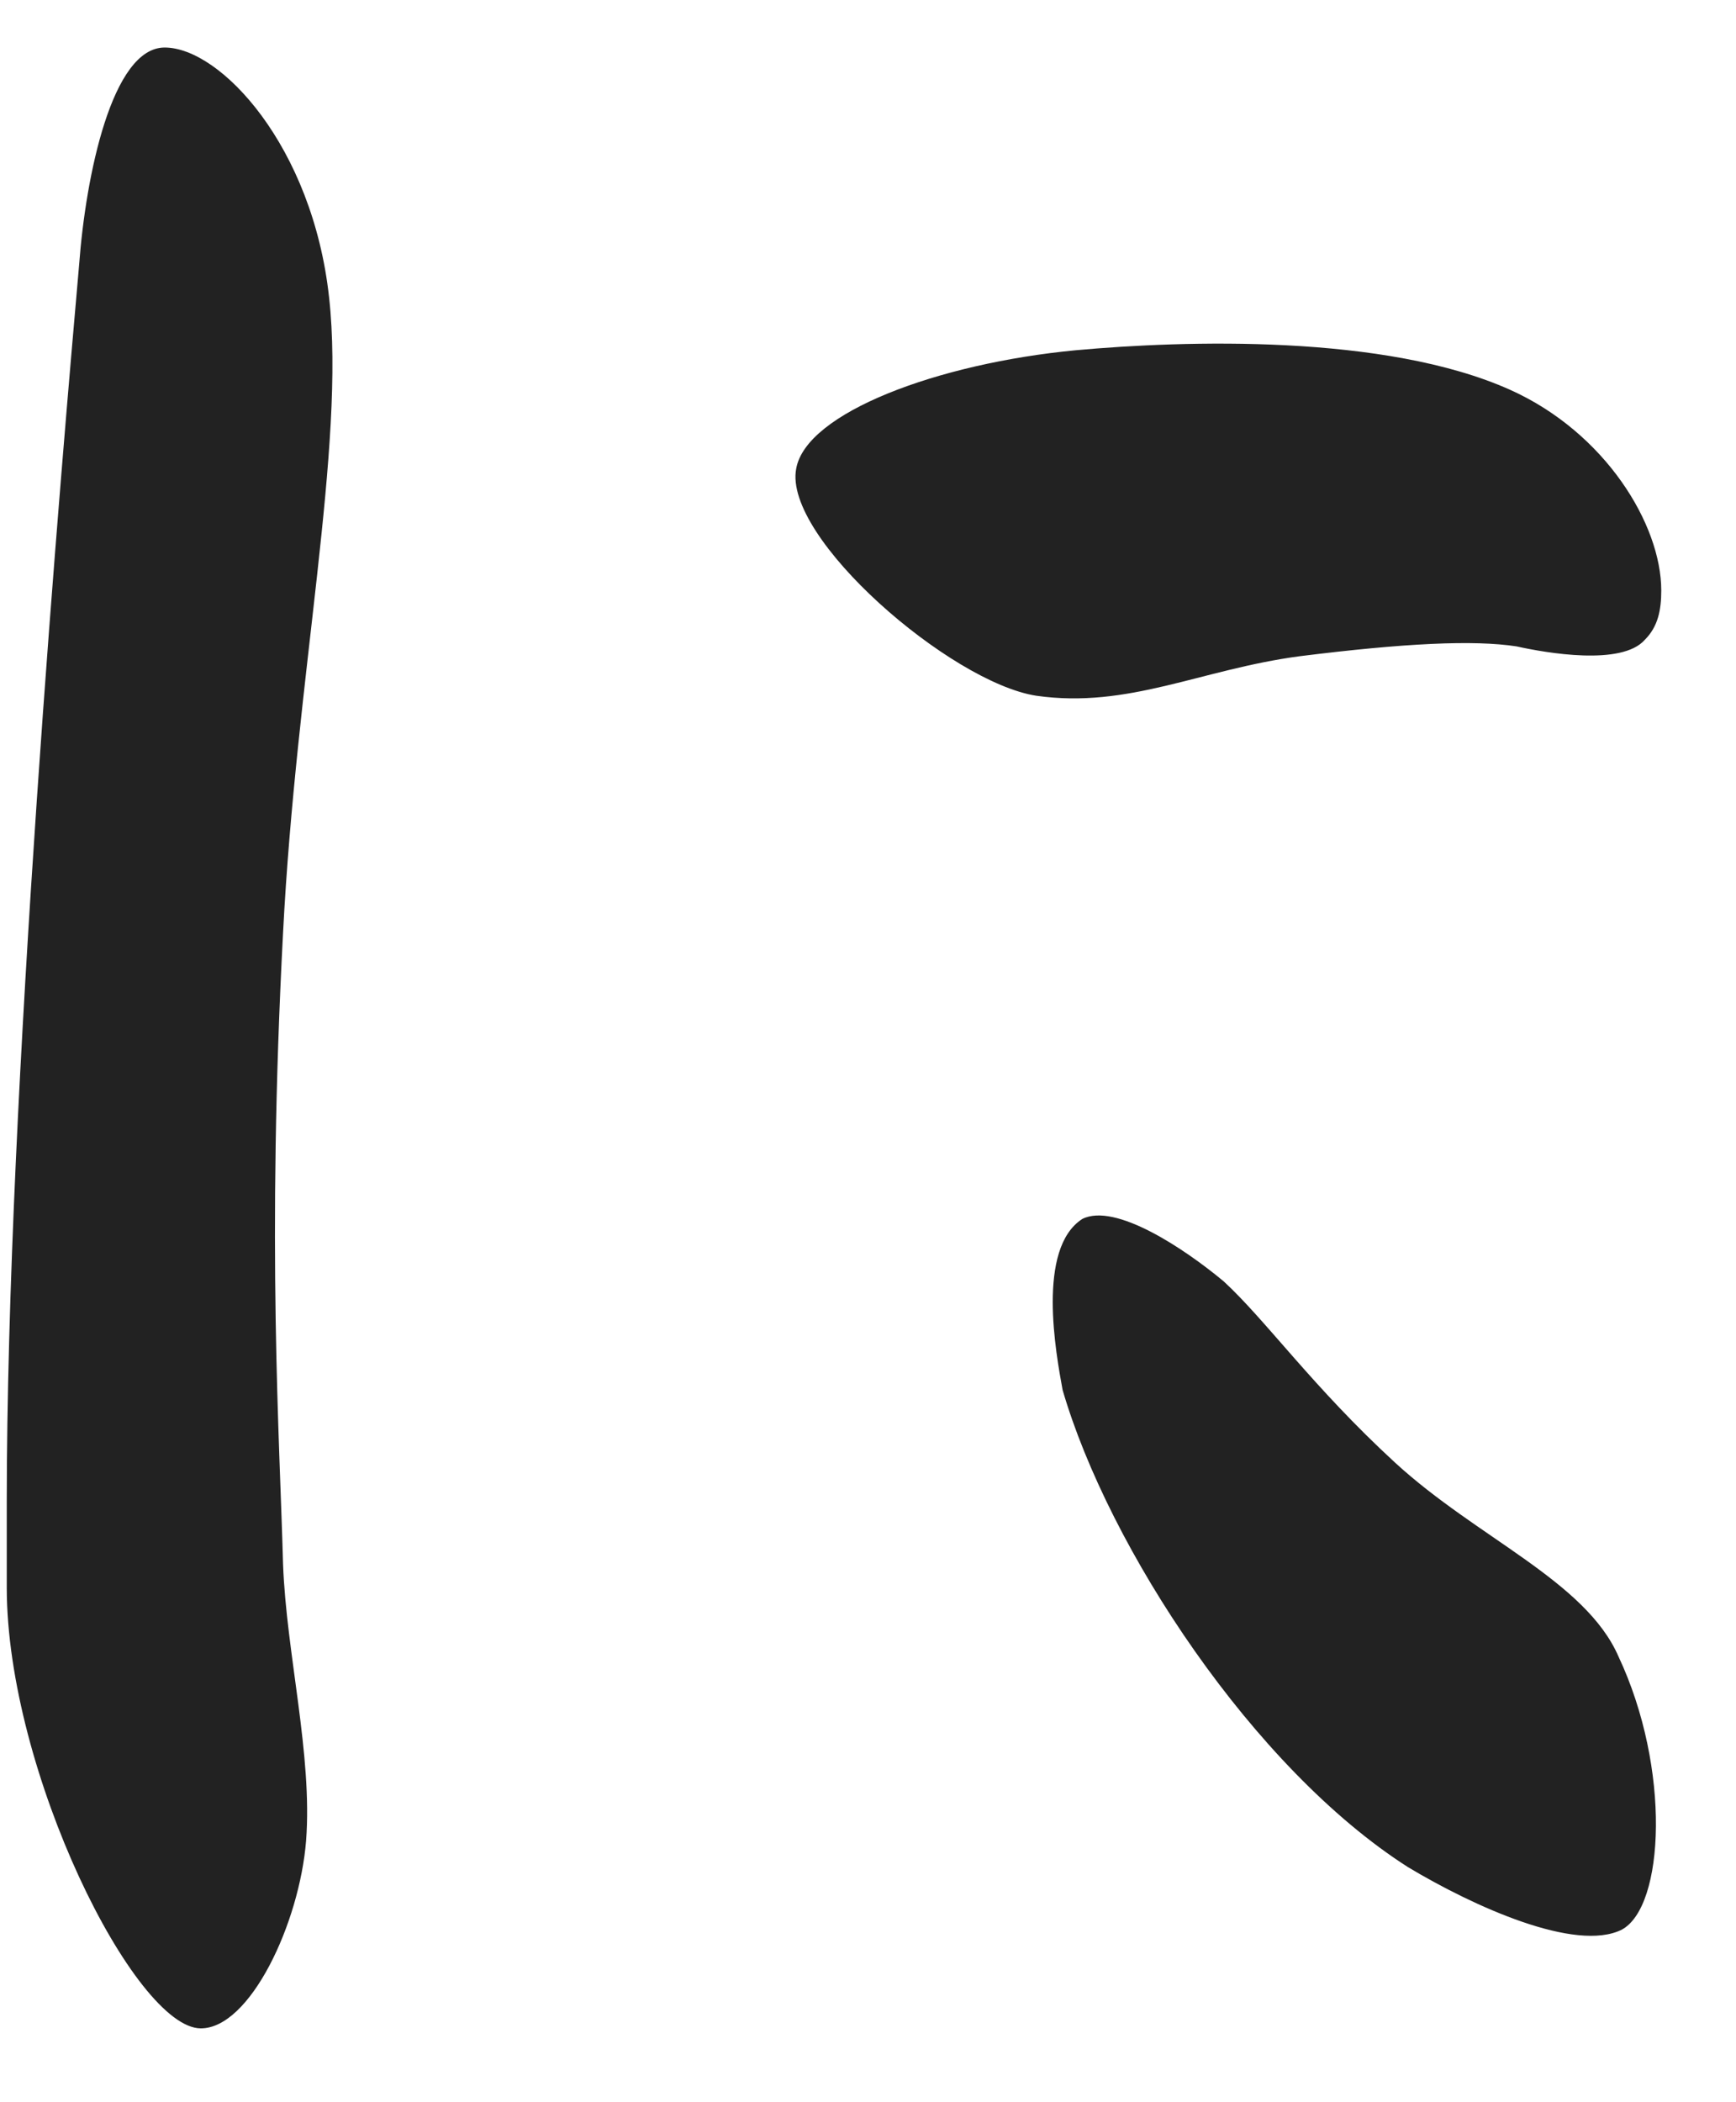 <svg xmlns="http://www.w3.org/2000/svg" width="19" height="23" fill="none" viewBox="0 0 19 23">
<path fill="#222" d="M.866 2.896c.072-.972.36-2.376.936-2.376.612 0 1.62 1.08 1.8 2.736.18 1.62-.36 4.14-.504 6.948-.18 3.42-.036 5.544 0 6.912.036.972.324 2.088.252 3.024-.072.9-.612 2.052-1.152 2.052-.72 0-2.124-2.808-2.124-4.824v-.936c0-4.464.612-11.484.792-13.536m7.848 2.232c.108-.612 1.548-1.152 3.06-1.296 1.188-.108 3.384-.18 4.752.432 1.044.468 1.656 1.476 1.656 2.196 0 .216-.036.396-.18.54-.252.288-1.08.144-1.404.072-.468-.072-1.224-.036-2.376.108-1.08.144-1.872.576-2.88.432-.936-.144-2.772-1.728-2.628-2.484m2.916 10.08c-.072-.396-.288-1.548.216-1.872.36-.18 1.116.324 1.548.684.468.432.972 1.152 1.872 1.98s2.088 1.296 2.448 2.124c.576 1.224.504 2.736.036 2.988-.504.252-1.62-.252-2.34-.684-1.692-1.08-3.276-3.492-3.78-5.22"/>
</svg>
